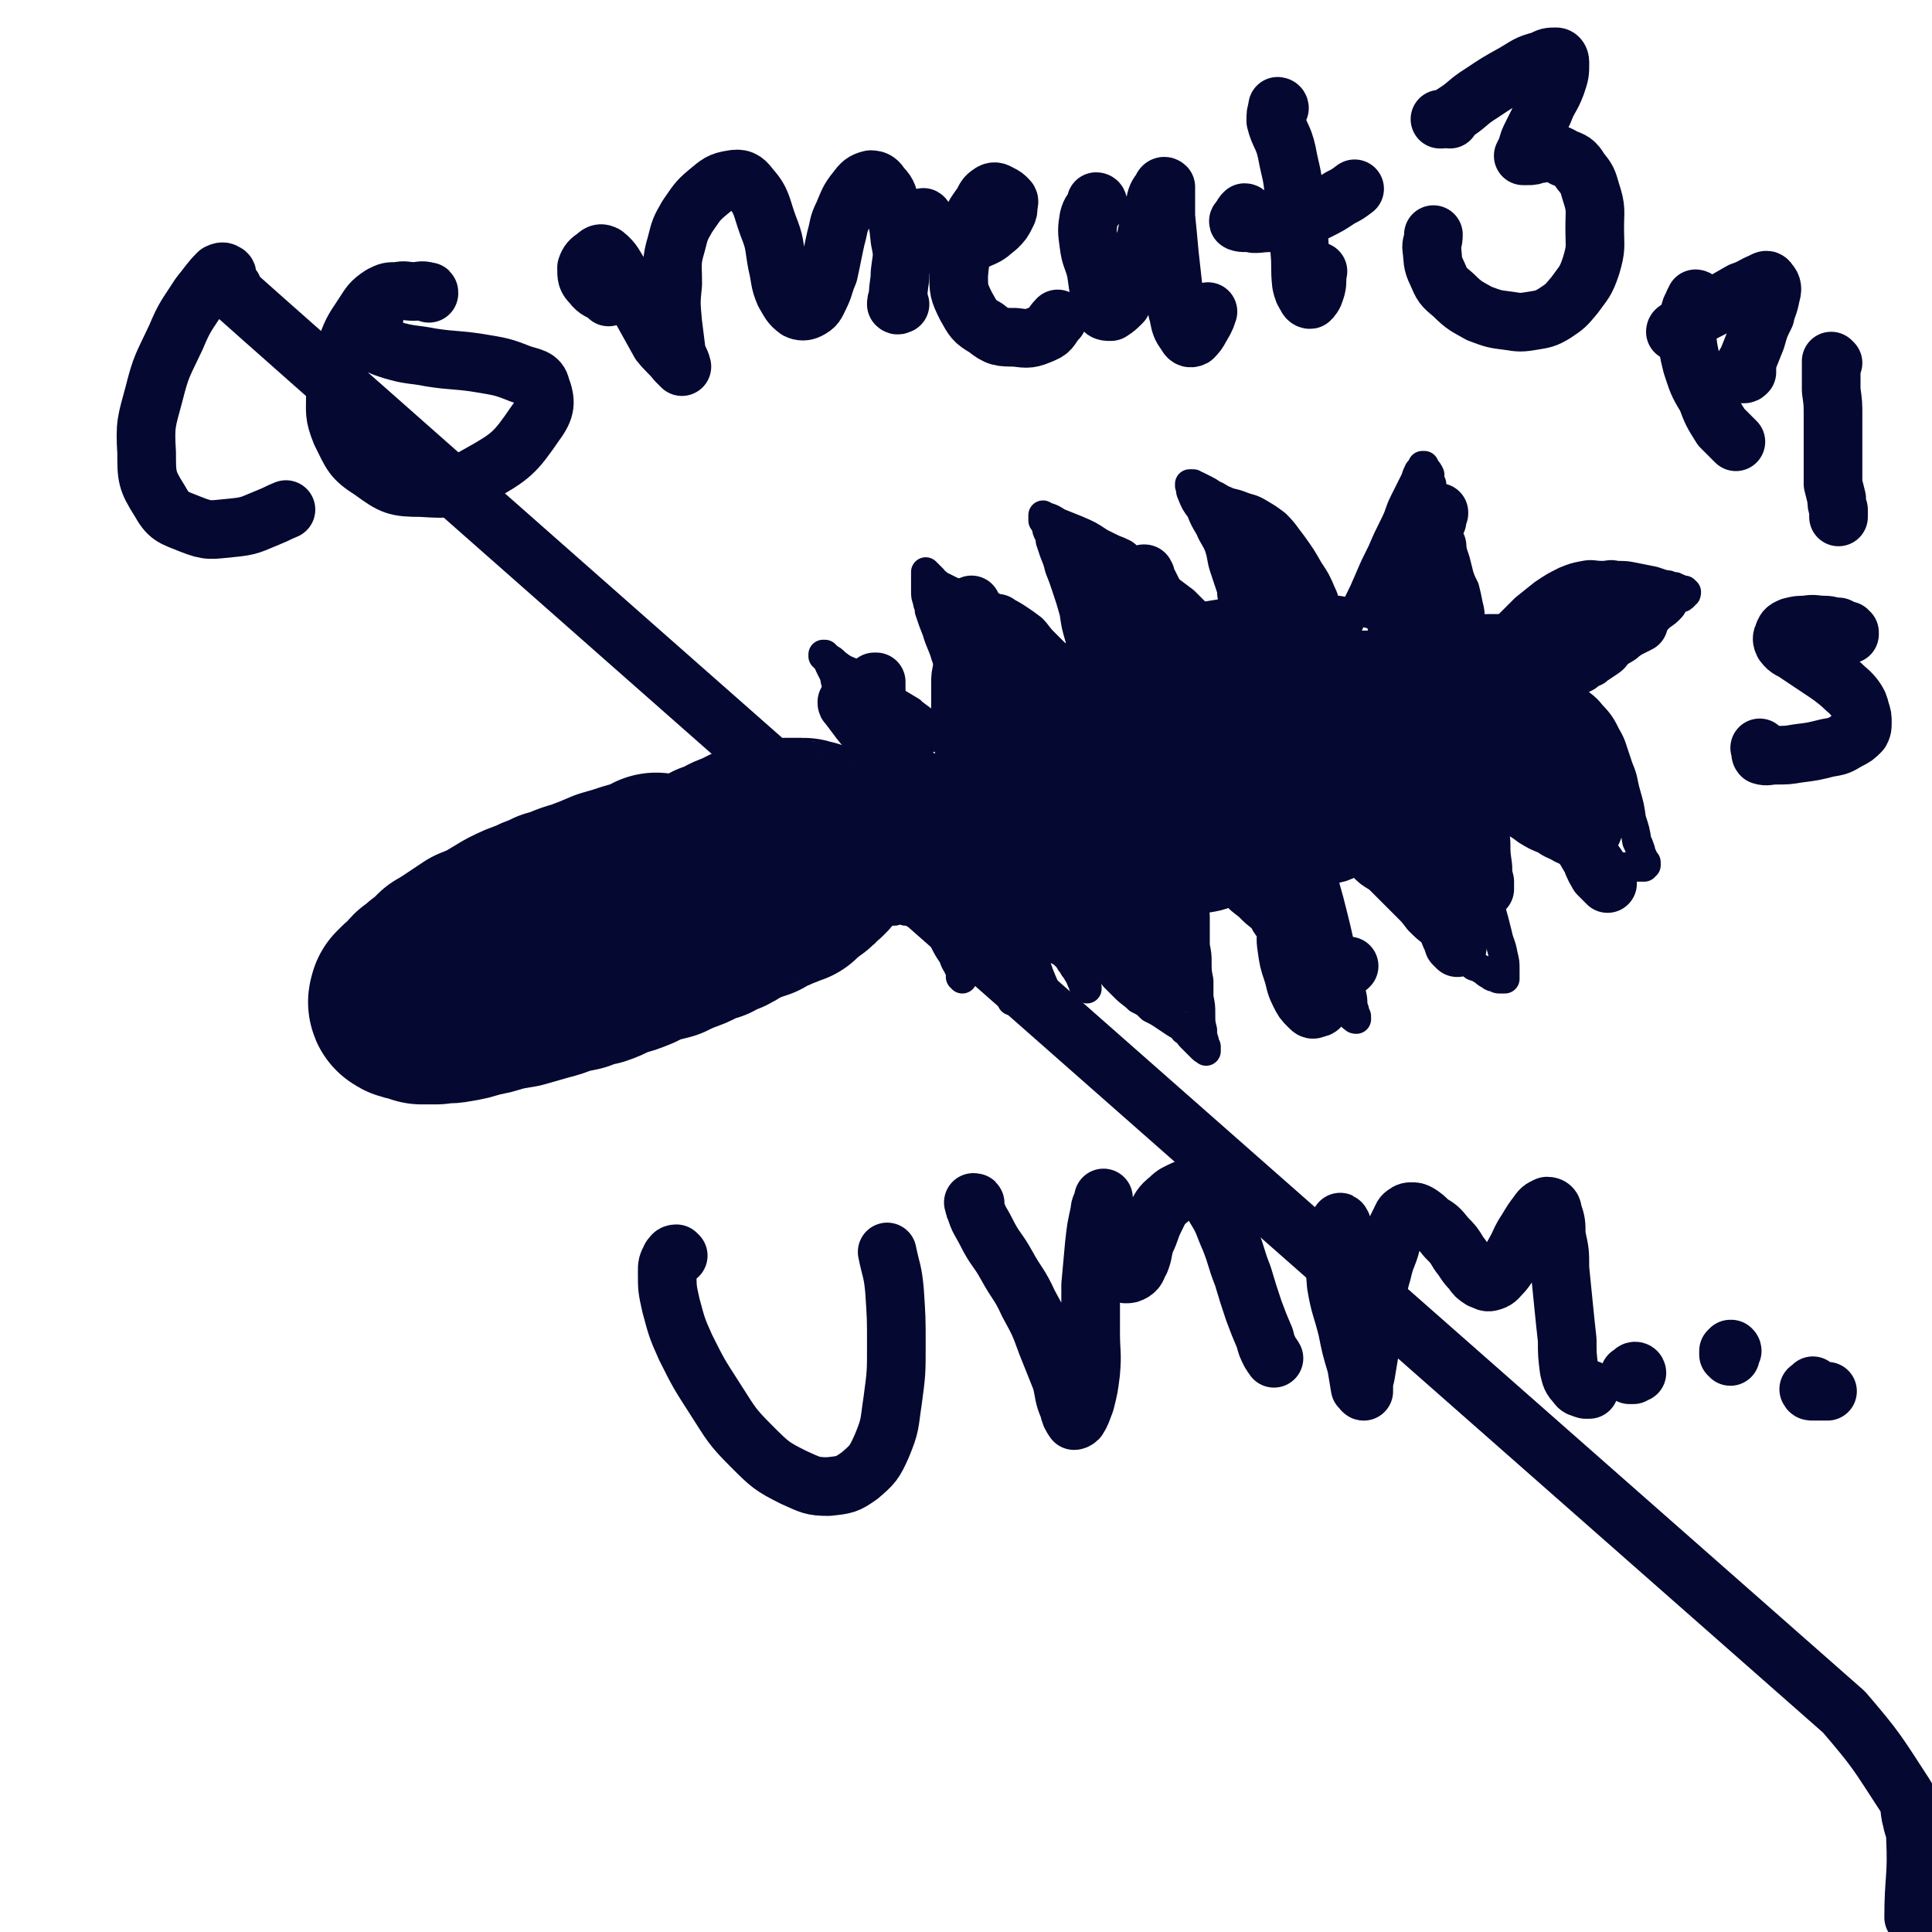 <svg viewBox='0 0 1054 1054' version='1.1' xmlns='http://www.w3.org/2000/svg' xmlns:xlink='http://www.w3.org/1999/xlink'><g fill='none' stroke='#050831' stroke-width='105' stroke-linecap='round' stroke-linejoin='round'><path d='M359,475c0,0 -1,0 -1,-1 0,0 0,1 0,1 0,0 0,0 0,0 0,0 0,0 -1,0 -2,1 -2,1 -4,2 -4,1 -4,1 -8,2 -6,2 -6,2 -13,4 -7,3 -7,3 -15,6 -8,2 -7,3 -15,5 -5,3 -6,2 -11,5 -6,2 -6,2 -12,5 -5,3 -5,3 -10,6 -4,2 -4,2 -9,4 -3,2 -3,2 -6,4 -3,2 -3,2 -6,4 -2,1 -2,2 -5,3 -2,2 -2,2 -4,4 -2,2 -2,2 -4,3 -2,2 -2,2 -5,4 -2,2 -2,3 -4,5 -2,1 -2,1 -3,2 -1,1 -1,1 -2,2 0,1 -1,2 0,2 1,1 2,1 3,1 3,1 3,1 6,2 4,0 4,0 8,0 5,-1 5,0 10,-1 6,-1 6,-1 12,-3 6,-1 6,-1 12,-3 5,-1 5,-1 11,-2 7,-2 7,-2 14,-4 4,-1 4,-1 9,-3 4,-1 4,-1 9,-2 5,-2 5,-2 10,-3 6,-2 6,-3 12,-5 4,-1 4,-1 9,-3 4,-2 4,-2 9,-4 4,-1 4,-1 8,-2 4,-2 4,-2 9,-4 3,-1 3,-1 7,-3 4,-2 4,-2 8,-3 3,-2 3,-2 6,-3 3,-1 3,-1 5,-3 2,0 2,-1 4,-2 3,-1 3,-1 5,-2 3,-1 3,-1 6,-2 2,-2 2,-2 5,-3 2,-1 2,-1 3,-1 1,-1 1,-1 2,-1 1,-1 1,-1 2,-1 1,0 1,0 3,-1 1,-1 1,-1 3,-1 1,-1 1,-1 2,-2 0,0 0,0 0,0 0,0 0,0 0,0 0,0 0,0 0,0 1,-1 0,-1 1,-1 0,0 0,0 1,-1 1,0 1,0 1,-1 2,-1 2,-1 3,-2 1,0 1,0 1,-1 1,-1 1,-1 2,-2 0,0 0,0 1,-1 0,0 0,0 1,-1 0,0 0,0 1,0 0,-1 0,-1 0,-1 1,0 1,0 1,0 0,-1 0,-1 0,-1 1,0 1,0 1,-1 1,0 1,0 1,-1 0,0 0,0 0,0 0,-1 0,-1 0,-1 1,-1 0,-1 0,-1 0,0 0,0 0,0 0,-1 0,-1 0,-1 0,0 0,0 0,0 0,-1 1,-1 0,-1 0,-1 0,-1 0,-1 0,-1 0,-1 0,-1 0,-1 0,-1 0,-1 0,-1 0,-1 -1,-2 0,0 0,0 0,-1 -1,0 -1,0 -1,-1 -1,0 -1,-1 -2,-1 0,0 -1,0 -2,-1 -1,0 -1,0 -2,0 -1,0 -1,-1 -2,-1 -2,0 -2,0 -4,0 -3,0 -3,0 -5,0 -4,1 -4,1 -7,1 -3,1 -3,1 -6,2 -3,0 -3,1 -6,1 -2,1 -2,1 -4,2 -2,1 -2,1 -3,2 -2,0 -2,0 -4,1 -2,1 -1,1 -3,2 -1,1 -2,1 -3,1 -1,1 -1,1 -3,1 -1,1 -1,1 -3,2 -2,1 -2,1 -4,2 -2,0 -2,0 -4,1 -2,1 -2,1 -5,2 -2,2 -2,2 -4,3 -3,1 -3,1 -6,2 -2,1 -2,1 -4,2 -3,1 -3,1 -5,2 -3,1 -3,1 -5,2 -3,1 -3,1 -5,2 -3,2 -3,2 -7,3 -4,2 -4,2 -8,3 -5,2 -5,2 -11,4 -6,3 -6,3 -13,5 -5,3 -5,2 -11,5 -4,1 -3,2 -7,4 -6,3 -7,2 -12,5 -7,4 -7,5 -13,9 -7,4 -7,4 -13,9 -6,4 -6,4 -11,8 -4,3 -4,3 -7,6 '/></g>
<g fill='none' stroke='#050831' stroke-width='16' stroke-linecap='round' stroke-linejoin='round'><path d='M479,423c0,0 0,-1 -1,-1 0,0 1,1 0,1 0,1 0,1 0,2 -1,0 -1,0 -1,0 0,0 0,0 1,0 0,-1 0,-1 1,-2 1,-1 1,-1 2,-2 1,-1 2,-1 3,-2 3,-2 2,-2 5,-4 4,-3 4,-3 8,-6 4,-3 4,-3 9,-6 5,-3 6,-3 11,-7 5,-2 5,-2 9,-5 4,-2 4,-3 7,-5 4,-2 4,-2 8,-4 4,-3 4,-3 9,-6 5,-3 5,-3 10,-6 6,-4 6,-4 13,-7 6,-3 6,-3 12,-5 7,-3 7,-3 13,-5 6,-2 6,-2 12,-4 4,-2 4,-2 9,-3 3,-2 3,-2 6,-3 3,-1 3,-1 5,-2 3,-1 3,-1 6,-1 3,-1 3,-1 6,-2 5,0 5,0 10,-1 7,-1 7,-1 13,-2 7,-1 7,-1 13,-2 6,-1 6,-1 11,-2 3,-1 3,-1 6,-1 3,-1 3,-1 5,-1 2,0 2,0 4,0 2,-1 2,-1 5,0 3,0 3,0 6,1 3,0 3,0 6,1 1,0 1,0 3,1 1,0 1,0 2,0 2,1 2,1 3,1 2,0 2,0 4,1 4,0 4,0 8,0 3,0 3,0 7,1 3,0 3,0 7,0 3,0 3,0 6,1 3,0 3,0 7,1 1,0 1,0 1,0 3,0 3,0 6,1 3,0 3,0 7,1 3,1 3,1 6,2 3,0 3,0 5,0 2,1 2,1 4,1 2,1 2,1 3,1 2,1 3,0 5,1 2,1 2,1 4,2 3,1 3,0 6,2 2,1 2,1 5,3 2,1 2,1 4,3 2,1 2,1 4,2 2,2 2,2 4,3 2,1 1,2 3,3 2,1 2,1 4,2 3,2 3,2 6,3 1,1 1,1 2,3 2,1 2,1 3,2 1,1 1,1 2,2 1,1 1,1 1,2 1,1 1,1 1,3 0,1 0,1 0,2 0,2 0,2 0,4 0,2 -1,2 -1,4 0,2 0,2 0,4 -1,3 -1,3 -1,5 -1,3 -1,3 -2,5 -1,2 -1,2 -2,4 -2,2 -2,2 -3,4 -2,2 -2,3 -4,5 -1,2 -2,2 -4,4 -2,2 -2,2 -4,5 -3,2 -3,2 -6,4 -2,3 -2,3 -5,5 -4,2 -4,2 -8,4 -4,2 -4,2 -7,4 -4,2 -4,2 -8,4 -4,2 -4,2 -9,3 -4,2 -4,2 -8,4 -6,2 -6,2 -12,4 -5,2 -5,2 -9,4 -5,2 -5,2 -10,4 -4,2 -4,2 -9,4 -5,2 -5,2 -10,4 -4,1 -4,1 -9,2 -6,2 -6,2 -12,4 -6,1 -6,1 -13,3 -6,1 -6,1 -12,2 -8,2 -8,2 -16,3 -6,2 -6,2 -12,3 -6,1 -6,1 -12,2 -6,1 -6,1 -12,2 -6,2 -6,2 -12,3 -6,1 -6,1 -13,2 -6,1 -6,1 -11,1 -4,1 -4,1 -9,0 -3,0 -3,0 -7,0 -5,0 -5,0 -9,0 -4,0 -4,-1 -9,0 -5,0 -5,0 -10,1 -5,0 -5,0 -9,1 -4,0 -4,0 -8,0 -4,0 -4,0 -7,0 -3,0 -3,0 -6,0 -3,0 -3,0 -6,-1 -2,0 -2,0 -4,-1 -2,0 -2,0 -3,0 -2,-1 -2,-1 -4,-1 -2,0 -2,0 -5,0 -2,-1 -2,-1 -4,-1 -2,-1 -2,-1 -4,-1 -2,-1 -2,-1 -4,-1 -1,-1 -1,-1 -2,-1 0,0 0,0 -1,0 0,0 0,0 0,0 0,0 0,0 0,0 0,0 0,0 0,1 0,0 0,0 0,1 0,0 0,0 1,0 '/><path d='M509,491c0,0 0,0 -1,-1 0,0 0,1 0,1 -2,-1 -2,-1 -4,-2 -1,0 -1,0 -3,0 0,0 0,-1 0,0 0,0 0,0 0,0 0,0 0,0 1,1 1,1 1,1 1,2 2,3 2,3 4,5 2,4 2,4 4,8 2,4 2,4 4,8 2,4 2,4 4,7 2,3 1,3 3,6 1,2 1,2 2,4 0,1 0,1 0,3 1,0 1,0 1,1 0,0 0,0 0,0 0,-1 0,-1 0,-1 0,-2 0,-2 -1,-4 0,-1 0,0 0,-1 -2,-4 -2,-4 -4,-9 -1,-5 -1,-5 -2,-10 -2,-5 -2,-5 -4,-9 -1,-4 -1,-4 -2,-8 -2,-3 -2,-3 -4,-7 -1,-3 -1,-3 -2,-6 -1,-1 -1,-1 -1,-3 -1,0 -1,-1 -1,-1 1,0 1,0 1,0 2,2 2,2 4,4 5,5 5,4 9,9 6,7 6,7 10,14 5,7 5,7 8,14 4,5 3,5 6,11 3,4 3,4 5,8 2,3 2,3 3,6 1,2 1,2 2,4 0,0 0,1 0,1 0,0 0,0 0,0 0,0 0,-1 0,-1 0,-4 0,-4 0,-7 -1,-5 -1,-5 -3,-10 -2,-6 -2,-6 -4,-13 -3,-7 -3,-7 -6,-14 -2,-6 -2,-6 -5,-13 -2,-5 -2,-4 -4,-9 -2,-2 -2,-2 -3,-4 0,0 0,0 -1,-1 0,0 0,0 0,0 0,1 0,1 0,1 2,4 3,4 4,8 4,7 4,7 7,13 3,8 3,8 7,15 3,7 3,7 7,14 4,7 4,6 9,12 3,6 4,6 8,11 2,3 2,3 5,6 2,1 1,1 3,3 0,0 0,0 1,0 0,1 0,0 0,0 0,-1 0,-1 0,-2 -1,-3 -1,-3 -2,-6 -2,-5 -3,-5 -5,-10 -3,-7 -3,-7 -5,-13 -2,-6 -2,-6 -4,-12 -2,-6 -2,-6 -4,-11 -2,-5 -2,-5 -4,-10 -2,-4 -2,-4 -4,-9 -2,-5 -2,-5 -3,-11 -1,-4 -1,-4 -2,-8 0,-2 0,-2 0,-4 0,0 1,0 1,0 1,0 2,1 3,2 3,6 3,6 6,12 4,8 4,8 8,15 3,7 3,7 7,14 3,5 3,5 7,10 2,3 2,3 5,6 2,2 2,2 3,4 1,1 1,1 2,2 0,1 0,1 1,2 0,1 0,1 1,2 0,1 0,1 1,1 0,2 0,2 1,3 0,0 0,0 0,1 0,0 0,0 1,0 0,1 0,1 0,1 0,0 0,0 0,1 0,0 0,0 0,0 0,1 0,1 1,1 0,0 0,0 0,1 0,0 0,0 1,0 0,0 0,0 0,0 0,0 0,0 0,0 0,1 0,0 0,0 0,0 0,0 0,0 0,-1 0,-1 -1,-2 0,0 0,0 0,0 0,-1 0,-1 -1,-3 -1,-1 -1,-1 -2,-2 -1,-1 -1,-1 -2,-3 -1,-1 -1,-1 -2,-3 -1,-1 -1,-1 -2,-3 -1,-1 -1,-1 -2,-2 -1,-1 -1,-1 -2,-2 -1,0 -1,0 -2,-1 0,0 0,0 0,-1 -1,-1 -1,-1 -2,-2 -1,-1 0,-1 -1,-2 -1,-2 -1,-2 -3,-5 -1,-3 -1,-3 -2,-5 -1,-2 -1,-2 -1,-4 0,-1 0,-1 0,-2 -1,-1 -1,-1 -1,-2 0,-1 0,-1 0,-2 0,0 0,0 0,-1 0,0 0,0 0,0 1,0 1,0 2,0 3,2 3,2 6,4 5,4 5,4 9,8 5,5 5,5 10,11 4,5 4,5 8,9 3,4 3,5 6,9 3,3 3,3 6,6 3,3 4,3 7,6 4,2 4,2 7,5 4,2 4,2 7,4 3,2 3,2 6,4 3,2 3,1 5,4 3,2 2,2 4,4 2,2 2,2 4,4 1,1 1,1 2,2 1,1 1,0 2,1 0,0 0,0 0,0 0,0 0,0 0,0 0,1 0,0 0,0 0,0 0,0 0,0 0,0 0,0 0,0 0,-1 0,-1 0,-2 -1,-2 -1,-1 -1,-3 -1,-3 -1,-3 -1,-6 -1,-4 -1,-4 -1,-9 0,-4 0,-4 -1,-9 0,-5 0,-5 0,-9 -1,-5 -1,-5 -1,-10 0,-4 0,-4 -1,-9 0,-4 0,-4 0,-8 0,-4 0,-4 0,-8 0,-3 -1,-3 -1,-6 0,-4 0,-4 -1,-8 0,-3 0,-3 0,-6 0,-1 0,-1 0,-3 0,-1 0,-1 0,-2 0,0 0,0 0,-1 0,0 0,0 0,0 0,0 0,0 0,0 0,0 -1,0 -1,0 0,0 0,0 1,0 0,0 0,0 0,0 1,0 1,0 2,1 2,0 2,0 3,1 3,1 3,1 5,2 4,2 4,2 6,4 4,3 4,3 7,5 4,4 4,4 8,7 4,4 4,4 8,7 4,4 5,4 9,9 3,4 3,4 7,8 3,4 3,4 5,8 3,4 3,4 6,7 2,3 2,3 5,6 2,3 2,3 5,6 2,2 2,1 5,3 1,1 1,1 3,3 1,1 1,1 3,3 0,0 0,0 1,1 0,0 0,0 1,0 0,1 0,1 1,1 0,0 0,0 0,0 0,0 -1,-1 -1,-1 0,0 0,1 1,1 0,0 0,0 0,0 0,-1 0,-1 0,-1 0,-1 0,-1 -1,-2 0,-2 0,-2 -1,-4 0,-4 0,-4 -1,-8 -1,-5 -1,-5 -2,-10 -2,-8 -2,-7 -4,-15 -2,-9 -2,-9 -4,-17 -2,-8 -2,-8 -4,-15 -1,-5 -1,-5 -2,-11 0,-4 0,-4 -1,-8 0,-3 0,-3 0,-5 0,-2 0,-2 0,-4 0,-2 0,-2 0,-3 0,-1 0,-1 1,-2 0,0 0,0 0,-1 0,0 0,0 0,-1 0,0 1,0 1,0 1,1 1,1 2,1 2,2 2,2 4,5 4,3 4,4 7,8 4,4 4,4 8,9 4,4 4,4 9,7 4,4 4,4 8,8 4,4 4,4 8,8 3,3 3,3 6,7 4,4 4,4 8,7 4,4 4,4 8,7 4,3 4,3 8,6 3,2 3,2 6,5 3,1 3,1 6,3 1,1 1,1 3,2 1,1 1,1 3,1 1,1 1,1 2,1 0,0 0,0 1,0 0,0 0,0 0,0 0,0 0,0 1,0 0,0 0,0 0,0 0,0 0,0 1,0 0,0 0,0 0,0 0,0 0,0 0,0 0,-1 0,-1 0,-2 0,-2 0,-2 0,-3 0,-4 0,-4 -1,-8 -1,-6 -2,-6 -3,-11 -2,-8 -2,-8 -4,-15 -2,-8 -2,-8 -4,-17 -3,-9 -3,-9 -6,-19 -2,-6 -2,-6 -4,-13 -2,-3 -2,-3 -3,-7 -1,-1 -1,-1 -2,-3 -1,-1 -1,-1 -2,-2 -1,-1 -1,-1 -1,-1 0,-1 0,-1 0,-1 0,0 0,0 0,0 0,0 0,0 0,-1 0,0 0,0 0,0 1,1 1,0 3,1 3,1 3,0 6,2 4,1 4,2 8,4 5,2 5,2 9,5 4,2 4,2 8,5 4,2 4,2 8,5 5,3 5,3 10,5 4,3 4,2 9,5 5,2 4,3 9,5 4,1 4,1 8,2 0,0 0,0 1,0 4,1 4,1 8,2 4,1 4,1 8,1 1,0 1,0 3,0 2,0 2,0 3,0 1,0 1,0 3,0 0,0 0,0 0,0 1,0 1,0 2,0 0,-1 0,0 1,-1 0,0 0,0 0,0 0,0 0,0 0,0 0,-1 0,-1 0,-1 0,0 0,0 0,0 0,-1 0,-1 -1,-1 0,-1 0,0 0,-1 -1,-1 -1,-1 -1,-2 -1,-2 -1,-2 -1,-3 -1,-3 -1,-3 -2,-5 -1,-6 -1,-6 -3,-12 -1,-7 -1,-7 -3,-14 -2,-7 -1,-7 -4,-14 -2,-6 -2,-6 -4,-12 -2,-5 -3,-5 -6,-10 -2,-3 -2,-3 -5,-7 -2,-3 -2,-2 -5,-5 -2,-2 -2,-2 -5,-4 -2,-2 -2,-2 -4,-4 -2,-2 -2,-2 -3,-3 -1,-1 -1,-1 -3,-3 0,0 0,0 -1,-1 0,-1 0,-1 0,-1 0,0 0,0 0,-1 0,0 0,0 0,0 0,1 -1,0 -1,0 1,0 1,0 2,0 1,1 1,1 2,1 1,0 1,0 2,0 1,1 1,1 2,1 1,0 1,0 3,1 1,0 1,0 3,0 2,-1 2,0 4,-1 2,-1 2,-1 3,-2 3,-2 3,-1 5,-3 3,-2 3,-2 6,-4 3,-2 3,-3 5,-5 3,-2 4,-2 6,-4 4,-3 4,-3 8,-7 2,-2 2,-3 4,-5 3,-2 3,-2 5,-4 3,-2 3,-2 5,-4 2,-2 1,-2 3,-4 1,-1 1,-1 3,-2 1,0 1,0 1,-1 1,0 1,0 1,-1 1,0 1,0 1,-1 0,0 0,0 0,0 -1,-1 -1,-1 -1,-1 -1,0 -1,0 -2,0 -1,-1 -1,-1 -2,-1 -1,-1 -1,-1 -3,-1 -2,-1 -2,-1 -4,-1 -3,-1 -3,-1 -6,-2 -5,-1 -5,-1 -10,-2 -5,-1 -5,-1 -10,-1 -4,-1 -4,0 -8,0 -5,0 -5,-1 -10,0 -5,1 -5,1 -10,3 -6,3 -6,3 -12,7 -5,4 -5,4 -10,8 -4,4 -4,4 -8,8 -4,4 -4,3 -8,8 -3,4 -3,4 -6,9 -3,4 -3,4 -6,8 -2,3 -1,3 -3,7 0,1 0,1 -1,3 0,0 0,0 0,1 0,0 0,0 0,0 0,0 0,-1 0,-1 0,0 0,0 0,1 0,0 0,0 0,0 0,0 0,0 0,-1 0,0 0,0 0,0 0,-1 0,-1 0,-2 0,-1 1,-1 1,-2 0,-1 0,-1 0,-3 0,-2 0,-2 0,-4 0,-2 0,-2 0,-4 1,-3 1,-3 1,-6 0,-4 0,-4 0,-7 0,-4 0,-4 0,-8 0,-5 0,-5 -1,-9 -1,-5 -1,-5 -2,-9 -2,-4 -2,-4 -3,-7 -1,-4 -1,-4 -2,-8 -1,-3 -1,-3 -2,-6 -1,-3 -1,-3 -2,-6 -2,-4 -2,-4 -3,-7 -1,-3 -2,-3 -3,-7 -1,-4 -1,-4 -2,-8 -1,-4 -1,-4 -1,-8 -1,-2 -1,-3 -1,-5 -1,-2 -1,-2 -2,-3 0,0 0,0 -1,-1 0,0 0,0 0,-1 0,0 0,0 0,0 0,0 0,0 0,0 0,0 0,0 0,0 -1,0 -1,0 -1,0 0,1 0,1 0,1 -1,1 -1,1 -2,2 -1,2 -1,2 -2,5 -3,6 -3,6 -6,12 -3,6 -2,6 -5,12 -4,8 -4,8 -7,15 -4,8 -4,8 -7,15 -3,7 -3,7 -6,13 -3,5 -3,6 -5,11 -2,4 -2,4 -4,7 -1,3 -1,3 -2,5 0,1 0,1 0,2 0,0 0,0 0,0 0,0 0,0 0,1 0,0 0,0 0,0 1,0 0,-1 0,-1 0,0 0,0 0,0 1,0 0,0 0,-1 0,-1 0,-1 0,-1 0,-2 0,-2 0,-3 0,-1 0,-1 -1,-2 0,-2 0,-2 -1,-4 -1,-2 -1,-2 -2,-5 -1,-3 -1,-3 -2,-6 -2,-4 -1,-4 -3,-8 -3,-7 -3,-7 -7,-13 -4,-7 -4,-7 -9,-14 -4,-5 -4,-6 -9,-11 -4,-3 -4,-3 -9,-6 -5,-3 -5,-2 -10,-4 -5,-2 -5,-1 -9,-3 -3,-1 -3,-2 -6,-3 -3,-2 -3,-2 -5,-3 -2,-1 -2,-1 -4,-2 -1,0 -1,0 -2,-1 -1,0 -1,0 -1,0 0,0 0,0 0,0 -1,0 -1,0 -1,0 0,0 0,0 0,0 0,1 0,1 0,1 1,2 0,2 1,4 2,5 2,5 5,9 2,5 2,5 5,10 2,5 3,5 5,10 2,6 1,6 3,12 2,6 2,6 4,12 0,1 0,1 0,2 1,6 1,6 2,12 0,6 0,6 0,11 0,4 0,4 0,9 0,2 -1,2 -1,4 0,2 0,2 0,3 0,0 0,0 -1,1 0,0 0,0 0,0 -1,-1 -1,-1 -1,-1 -1,-3 -1,-3 -2,-5 -2,-3 -2,-3 -3,-6 -2,-3 -2,-3 -4,-6 -2,-3 -2,-3 -4,-6 -3,-3 -3,-3 -6,-6 -3,-3 -3,-3 -6,-6 -4,-3 -4,-3 -8,-6 -5,-4 -5,-4 -10,-8 -6,-5 -6,-5 -13,-10 -7,-4 -7,-4 -15,-8 -6,-4 -6,-4 -13,-7 -5,-2 -5,-2 -10,-4 -3,-2 -3,-2 -6,-3 -1,0 -1,0 -2,0 0,-1 0,-1 0,-1 0,0 0,0 0,0 0,0 0,0 0,0 0,1 0,1 0,2 0,0 0,0 0,1 1,0 0,0 1,1 0,1 0,1 1,2 0,2 0,2 1,4 1,2 1,2 1,4 1,3 1,3 2,6 2,5 2,5 3,9 2,5 2,5 4,11 2,6 2,6 4,13 1,7 1,7 3,14 2,6 2,6 3,13 1,5 1,5 2,10 0,3 0,3 0,6 0,1 0,1 0,3 0,0 0,0 0,1 0,0 0,0 0,0 0,-1 0,-1 0,-1 -1,-1 -1,-1 -2,-3 -2,-3 -2,-3 -4,-6 -3,-4 -3,-4 -6,-7 -3,-4 -3,-4 -7,-8 -3,-3 -3,-3 -6,-6 -3,-3 -3,-4 -6,-7 -4,-3 -4,-3 -7,-5 -3,-2 -3,-2 -7,-4 -2,-1 -3,-1 -6,-2 -3,-2 -3,-2 -6,-3 -3,-1 -3,-1 -6,-2 -3,-1 -3,-1 -6,-2 -3,-2 -3,-1 -7,-3 -2,-1 -2,-1 -4,-2 -2,0 -2,-1 -3,-2 -1,0 -1,-1 -2,-2 -1,-1 -1,-1 -2,-2 -1,-1 -1,-1 -2,-2 0,0 0,0 0,0 0,0 0,0 0,0 0,0 0,0 0,0 0,1 0,1 0,2 0,1 0,1 0,3 0,1 0,1 0,2 0,1 0,1 0,2 0,1 0,1 0,2 0,2 0,2 1,5 0,2 1,2 1,5 2,6 2,6 4,11 2,7 3,7 5,14 4,9 4,9 7,17 3,8 3,8 6,16 3,7 3,7 5,14 3,6 3,6 5,12 1,4 1,4 2,9 1,3 1,3 2,6 0,1 0,1 1,3 0,0 0,0 0,1 0,0 0,0 0,0 0,0 0,0 0,0 -1,-1 -1,-1 -2,-2 -1,-2 -1,-2 -2,-4 -1,-2 -1,-2 -3,-4 -1,-2 -1,-2 -2,-3 -2,-2 -2,-2 -3,-4 -2,-2 -2,-2 -4,-3 -2,-3 -2,-3 -4,-5 -3,-2 -3,-2 -6,-4 -3,-3 -2,-3 -5,-5 -4,-4 -4,-4 -7,-7 -4,-3 -4,-3 -8,-6 0,0 -1,0 -1,-1 -5,-3 -5,-3 -10,-6 -5,-4 -6,-4 -11,-7 -6,-4 -6,-4 -11,-8 -5,-2 -5,-2 -9,-5 -2,-2 -2,-2 -4,-3 -1,-1 -1,-1 -2,-2 -1,0 -1,0 -1,0 0,0 0,0 0,1 1,0 1,0 1,1 1,1 1,1 2,2 0,1 0,1 1,3 1,2 1,2 2,4 1,3 0,3 2,6 2,3 2,3 4,7 3,4 3,4 5,9 3,6 3,6 5,12 3,5 3,5 5,11 2,5 2,5 4,11 2,6 2,6 4,12 2,5 1,5 3,10 1,5 1,5 2,9 0,3 0,3 1,6 0,2 0,2 0,4 0,1 0,1 0,2 0,1 0,1 0,1 0,0 0,0 0,0 0,-1 0,-1 0,-1 -1,-2 -1,-2 -1,-4 -1,-2 -2,-2 -3,-4 -1,-3 -1,-3 -1,-6 -1,-3 0,-4 -1,-7 '/></g>
<g fill='none' stroke='#050831' stroke-width='32' stroke-linecap='round' stroke-linejoin='round'><path d='M485,400c0,0 0,0 -1,-1 0,0 0,1 -1,1 -1,-1 -1,-1 -1,-3 -1,-2 -1,-2 -2,-4 -1,-4 -1,-4 -1,-7 -1,-3 0,-3 -1,-6 0,-2 0,-2 0,-5 0,-1 0,-1 0,-3 -1,0 -1,0 -1,0 0,1 0,1 -1,2 -1,3 -1,3 -1,7 0,6 0,6 1,13 2,7 3,7 6,14 3,6 3,6 7,12 3,5 3,5 7,9 2,3 2,3 4,5 2,2 2,2 4,3 1,0 1,0 1,0 0,0 0,0 0,0 0,-1 0,-1 -1,-2 -2,-2 -1,-2 -3,-4 -2,-3 -2,-3 -4,-6 -3,-4 -3,-4 -6,-8 -3,-4 -3,-5 -6,-9 -3,-4 -3,-4 -7,-8 -3,-4 -3,-4 -6,-7 -3,-3 -3,-3 -6,-5 -1,-2 -1,-2 -2,-4 -1,0 -1,0 -2,-1 0,0 0,0 0,0 0,1 0,1 1,2 3,4 3,4 6,8 4,5 4,5 8,10 4,4 4,5 8,9 4,4 4,4 9,7 3,3 3,3 8,6 3,2 4,2 7,4 3,2 2,2 5,4 1,1 1,1 2,2 1,0 1,0 2,0 0,1 0,1 0,0 0,0 0,0 0,0 0,0 0,0 0,0 0,0 0,0 0,0 1,-1 1,-1 1,-1 0,0 0,0 1,0 0,0 0,0 0,0 1,0 1,0 2,0 1,0 1,0 2,0 1,-1 1,0 2,-1 0,0 0,0 1,-1 0,0 1,0 1,-1 0,-1 0,-1 0,-2 0,-2 0,-2 0,-3 0,-3 0,-3 -1,-5 0,-3 0,-3 0,-7 -1,-3 -1,-3 -1,-6 -1,-3 -1,-3 -1,-6 0,-4 0,-4 -1,-7 0,-3 0,-3 0,-6 0,-4 0,-4 0,-7 0,-5 0,-5 0,-9 0,-4 0,-4 1,-8 0,-4 0,-4 0,-8 0,-4 0,-4 0,-7 0,-4 0,-4 1,-7 0,-3 1,-3 1,-6 1,-2 1,-2 2,-5 0,-1 0,-1 1,-2 0,0 0,0 0,0 0,1 0,1 0,1 1,5 0,5 1,9 2,8 2,8 3,16 2,9 2,9 4,19 2,8 2,8 4,17 2,9 2,9 5,17 1,5 2,5 3,10 1,0 1,0 1,1 1,2 1,2 2,5 0,0 0,0 0,0 1,1 1,1 1,1 0,0 0,0 0,0 0,1 0,0 0,0 0,-1 1,-1 1,-2 1,-2 1,-2 1,-5 0,-4 0,-4 -1,-8 -1,-5 -1,-5 -3,-9 -2,-6 -2,-6 -4,-12 -3,-6 -3,-6 -6,-12 -3,-5 -3,-5 -6,-10 -2,-4 -2,-4 -4,-8 -2,-2 -2,-2 -3,-4 -1,-1 -1,-1 -1,-2 0,-1 -1,-1 0,-1 0,0 0,0 1,0 1,0 1,0 2,0 3,1 3,1 5,3 4,3 4,3 8,7 5,5 5,5 10,10 3,5 3,5 7,9 6,8 6,8 12,16 3,5 3,5 5,9 2,3 1,3 3,6 0,1 0,0 1,1 0,0 0,0 0,0 0,0 0,0 0,0 -1,-2 -1,-2 -2,-4 -2,-5 -3,-5 -5,-9 -4,-6 -4,-6 -7,-12 -4,-7 -4,-7 -8,-15 -3,-8 -3,-8 -7,-15 -3,-5 -3,-5 -5,-10 -2,-3 -2,-3 -4,-6 0,-1 0,-1 0,-2 0,-1 0,-1 0,-1 2,2 3,1 5,4 5,5 5,6 10,12 5,7 5,8 9,15 5,7 5,7 9,13 3,5 3,5 6,10 2,2 2,2 4,5 1,1 1,1 2,3 0,0 0,0 0,1 0,0 0,0 1,0 0,0 0,0 0,0 1,0 1,0 2,0 0,0 0,0 1,0 1,0 1,0 1,-1 1,0 1,0 2,-1 1,-1 1,-1 2,-1 1,-1 1,-1 1,-2 0,-1 0,-1 1,-2 0,-1 0,-1 0,-2 1,-1 1,-1 2,-3 1,-2 1,-2 1,-4 1,-2 1,-2 2,-4 1,-2 1,-2 1,-5 1,-2 1,-2 1,-5 0,-4 0,-4 0,-7 0,-4 0,-4 0,-8 0,-4 0,-4 0,-8 0,-4 0,-4 -1,-8 -1,-3 -1,-3 -2,-7 0,-3 -1,-3 -2,-7 -1,-3 -1,-3 -2,-7 -1,-3 -1,-3 -2,-6 -1,-2 -1,-2 -2,-4 -1,-2 0,-2 -1,-3 0,-1 0,-1 0,-2 0,0 0,0 0,-1 0,0 0,0 0,0 0,0 0,0 0,0 0,0 0,0 0,0 0,0 0,0 0,0 0,0 0,-1 -1,-1 0,0 1,0 1,1 0,0 0,0 0,0 0,0 0,-1 -1,-1 0,0 1,0 1,1 0,0 0,0 0,0 0,0 0,-1 -1,-1 0,0 1,1 1,1 1,0 1,0 1,0 2,0 2,0 4,1 2,0 2,0 4,1 3,1 3,1 5,2 3,3 4,3 6,6 3,2 2,3 4,6 2,3 2,3 3,7 1,3 1,4 2,7 1,4 1,4 3,8 1,3 1,3 3,6 1,3 0,3 2,5 0,2 1,2 2,4 0,1 0,1 1,2 0,1 0,1 1,2 1,1 1,1 2,2 0,0 0,0 1,0 1,1 1,1 2,2 1,0 1,0 1,0 1,1 1,1 1,1 1,0 1,0 1,0 0,0 0,0 0,0 0,0 -1,0 -1,-1 0,0 1,0 1,0 -1,-1 -1,-1 -1,-2 -2,-4 -2,-4 -4,-7 -2,-5 -2,-5 -4,-10 -3,-5 -2,-5 -4,-11 -2,-5 -2,-5 -3,-10 -1,-4 -1,-4 -2,-8 -1,-2 -1,-2 -1,-4 -1,-1 0,-1 -1,-1 0,0 0,0 0,0 2,4 2,4 4,8 4,8 4,8 8,15 4,8 4,8 8,15 2,6 3,6 5,11 2,4 2,4 5,8 1,3 1,3 3,6 1,1 1,1 2,2 0,0 0,0 1,0 0,0 0,0 0,0 0,0 0,0 0,0 1,-1 1,-1 1,-1 0,-1 0,-1 0,-1 1,0 0,-1 1,-1 0,-1 0,-1 0,-1 1,-1 0,-1 1,-2 0,0 0,-1 1,-1 0,-1 0,-1 1,-1 1,0 1,0 3,-1 0,0 0,0 1,0 1,0 1,0 1,0 1,0 1,0 1,0 0,0 0,0 1,0 1,0 1,0 2,0 1,0 1,0 2,0 2,0 2,0 3,0 0,0 0,0 1,-1 1,0 1,0 1,0 1,-1 1,-1 1,-2 1,-2 1,-2 2,-4 0,-2 0,-2 1,-4 0,-4 0,-4 0,-7 0,-4 0,-4 0,-8 0,-3 0,-3 -1,-6 -1,-3 -1,-3 -1,-6 -1,-3 -1,-3 -1,-5 -1,-3 -1,-3 -1,-6 -1,-2 -1,-2 -1,-5 -1,-3 -1,-3 -2,-6 -1,-3 -1,-3 -2,-6 0,-2 0,-2 -1,-4 0,-3 0,-3 0,-5 0,-2 0,-2 0,-4 0,-2 0,-2 0,-4 0,0 0,0 0,-1 0,0 0,0 0,0 0,0 0,0 0,0 0,1 0,1 1,2 2,2 2,2 4,5 3,4 3,3 6,7 3,4 3,4 6,9 3,5 3,5 5,11 3,5 3,5 4,11 2,6 1,6 2,11 0,5 0,5 1,10 0,4 0,4 1,7 0,3 0,3 1,5 0,1 0,1 0,2 0,1 0,1 1,1 0,0 0,0 0,0 1,0 1,0 1,0 0,0 0,0 0,0 0,-1 0,-1 0,-2 0,-1 1,-1 1,-2 0,-2 0,-2 0,-3 0,-2 0,-3 0,-5 -1,-2 -1,-2 -1,-4 0,-3 0,-3 0,-6 -1,-2 -1,-2 -1,-4 0,-3 0,-3 0,-5 0,-1 0,-1 0,-3 0,-2 0,-2 0,-4 0,-2 0,-2 -1,-4 0,-1 0,-1 0,-3 0,0 0,0 0,-1 0,0 0,0 0,0 0,0 0,0 0,0 0,0 0,0 0,0 0,1 0,1 0,2 0,1 0,1 1,2 0,3 0,3 1,6 '/><path d='M500,457c0,0 -1,-1 -1,-1 0,0 0,0 0,0 1,1 1,1 1,1 1,0 1,0 1,0 1,0 1,0 2,0 2,-1 2,-1 3,-1 3,-1 3,-1 5,-2 3,-1 3,-1 5,-3 3,-1 3,-1 7,-3 5,-3 5,-3 9,-6 4,-3 4,-3 8,-5 1,-1 1,0 2,-1 5,-2 5,-2 10,-5 6,-3 6,-3 11,-5 5,-3 5,-3 9,-5 6,-2 6,-2 11,-4 4,-1 4,-2 9,-3 3,-1 3,-1 6,-2 2,-1 2,-1 4,-2 3,-1 3,-1 6,-2 4,-1 4,-1 8,-2 4,-2 4,-2 9,-3 3,-1 3,-1 7,-2 3,-1 3,-2 6,-3 2,-1 2,-1 5,-2 2,0 2,-1 4,-1 2,-1 2,-1 4,-2 2,0 2,0 4,-1 1,0 1,-1 2,-1 1,0 1,0 2,0 2,-1 2,0 4,-1 2,0 2,0 4,-1 2,0 2,0 4,0 2,0 2,0 4,-1 2,0 2,0 4,-1 2,0 2,-1 5,-1 3,-2 3,-2 6,-3 3,-1 3,-1 6,-2 3,-1 3,-1 5,-2 2,-1 2,-1 3,-1 1,-1 1,-1 1,-1 1,-1 1,-1 1,-1 0,0 0,0 1,0 0,-1 0,-1 1,-1 1,0 1,0 2,-1 2,0 2,0 3,-1 2,0 1,0 3,-1 2,-1 2,-1 3,-1 3,-1 3,-1 5,-2 2,0 2,0 4,-1 2,0 2,0 4,0 2,-1 2,-1 4,-1 1,0 1,-1 2,-1 1,0 1,0 2,0 2,0 2,0 3,0 2,0 2,0 3,0 2,-1 2,-1 4,-1 2,0 2,0 3,0 1,0 1,0 3,0 0,0 0,0 1,0 1,0 1,0 2,0 1,-1 1,-1 2,-1 1,0 1,0 2,0 2,0 2,0 3,0 1,0 1,0 2,0 1,0 1,0 2,0 0,0 0,0 0,0 1,0 1,0 1,0 0,-1 0,-1 0,-1 -1,0 -1,-1 -2,-1 -3,-1 -3,-1 -7,-2 -7,0 -7,0 -15,0 -11,0 -11,0 -22,1 -14,2 -14,2 -28,4 -14,3 -14,3 -28,6 -12,2 -12,3 -24,6 -10,2 -10,2 -20,6 -8,2 -8,2 -15,5 -3,1 -3,1 -6,2 -1,0 -1,1 -1,1 3,0 3,0 6,0 7,-1 7,-1 14,-2 9,-2 9,-2 17,-4 10,-2 10,-2 19,-4 10,-2 10,-2 20,-4 9,-1 9,-1 18,-3 6,-2 6,-2 13,-4 4,-1 4,-1 8,-2 1,-1 1,-1 3,-1 0,-1 1,-1 1,-1 0,0 -1,0 -1,0 -3,0 -3,0 -6,1 -5,0 -5,0 -10,1 -7,2 -7,3 -14,5 -9,2 -9,2 -18,5 -8,2 -8,2 -15,4 -4,2 -5,2 -8,4 -1,0 -2,0 -1,1 1,0 2,0 5,0 7,-2 7,-2 14,-3 11,-3 11,-3 21,-5 10,-2 10,-2 21,-4 9,-2 9,-2 18,-4 6,-2 6,-2 13,-3 4,0 4,0 8,-1 2,0 2,0 5,0 0,0 0,0 1,0 0,0 0,0 0,0 0,0 0,0 1,0 1,-1 1,-1 2,-1 1,-2 2,-2 3,-3 1,-2 1,-2 2,-4 1,-2 1,-3 1,-5 0,-4 0,-4 0,-9 -1,-4 -2,-4 -3,-8 -1,-4 -1,-4 -1,-7 -1,-3 -1,-3 -2,-6 0,-2 0,-2 0,-4 0,-3 -1,-3 0,-6 0,-2 1,-2 2,-4 1,-3 1,-3 2,-5 2,-2 2,-2 3,-3 1,0 1,-1 2,-1 1,0 1,0 2,0 1,0 1,0 2,0 0,1 1,1 1,2 0,3 0,3 0,7 -1,7 -1,7 -2,14 -2,6 -2,6 -4,12 -2,6 -2,6 -4,12 -2,4 -2,4 -4,8 0,2 0,2 -1,4 0,0 0,0 0,0 0,0 0,0 0,0 2,-3 2,-3 3,-5 3,-7 3,-7 5,-14 2,-7 2,-7 4,-15 3,-10 3,-10 6,-19 2,-8 3,-8 6,-15 1,-4 1,-4 3,-8 0,-2 0,-2 1,-4 0,0 0,-1 0,0 0,0 -1,1 -1,2 -2,7 -3,7 -4,13 -3,10 -3,10 -4,21 -2,10 -2,10 -3,20 -1,7 -1,8 -1,15 0,5 0,5 1,9 0,2 0,2 1,4 0,1 0,1 1,1 0,0 0,-1 0,-1 0,-2 0,-2 0,-3 0,-4 0,-4 0,-7 0,-4 0,-5 0,-9 0,-4 0,-4 -1,-9 0,-5 0,-5 0,-10 0,-6 0,-6 0,-11 0,-6 0,-6 0,-13 -1,-5 0,-5 0,-10 0,-3 -1,-3 0,-6 0,-1 0,-1 0,-3 0,0 0,0 0,0 0,0 0,0 0,0 -1,3 -1,3 -1,5 -1,6 -2,6 -3,12 -1,10 -1,10 -1,20 0,5 0,5 0,10 1,6 1,6 2,12 2,6 2,6 4,11 1,5 1,5 4,9 1,3 2,3 4,6 1,1 1,1 2,2 1,1 1,1 1,1 1,0 1,0 1,0 0,-2 0,-2 0,-4 0,-5 0,-5 0,-11 -1,-7 -1,-7 -1,-15 -1,-7 -1,-7 -1,-15 0,-6 0,-6 0,-12 0,-5 0,-5 -1,-9 0,-3 0,-3 0,-5 0,-1 0,-1 0,-2 0,0 0,0 0,0 0,3 0,3 0,6 0,7 0,7 0,14 1,9 1,9 2,17 0,9 0,9 1,17 1,7 1,7 2,14 1,5 1,5 3,10 1,2 2,2 3,3 0,1 1,1 1,1 0,-1 0,-1 0,-2 1,-3 0,-3 1,-6 0,-3 0,-3 0,-6 0,-1 -1,-1 -1,-3 0,-2 0,-2 0,-3 1,-2 1,-2 1,-3 1,-1 1,-1 2,-2 1,0 1,-1 1,-1 1,-1 2,-1 3,-1 2,-1 2,-1 4,-1 3,-1 3,-1 5,-1 5,0 5,0 10,0 6,-1 6,0 12,0 6,0 6,0 13,0 7,0 7,0 14,0 3,-1 3,-1 6,-2 1,0 1,0 2,0 1,-1 1,-1 3,-3 1,-1 1,-1 1,-2 1,0 1,0 1,0 0,-2 0,-2 0,-3 1,-2 1,-2 1,-3 0,-2 0,-2 1,-3 0,-2 0,-2 1,-3 1,0 1,0 1,-1 0,0 0,0 0,0 0,0 0,0 0,0 -1,0 -1,0 -1,1 -4,1 -4,1 -7,2 -6,2 -6,2 -13,5 -7,3 -7,3 -14,7 -6,3 -6,4 -11,8 -4,2 -4,2 -7,5 -2,1 -2,2 -3,3 0,0 1,0 1,0 4,1 4,1 8,0 6,-1 6,-1 12,-3 8,-2 8,-2 15,-4 8,-3 8,-2 16,-5 6,-3 6,-3 11,-6 3,-1 3,-1 5,-2 2,-1 2,-1 4,-2 0,-1 1,-2 1,-3 -2,-1 -3,-2 -6,-2 -4,-2 -4,-2 -9,-2 -6,0 -6,0 -13,1 -7,1 -8,1 -15,4 -7,3 -7,3 -14,8 -7,3 -7,4 -12,9 -5,4 -5,4 -9,8 -2,3 -2,3 -4,7 -1,1 0,2 -1,4 0,0 0,1 0,1 1,1 1,0 2,0 2,0 3,1 5,0 3,-1 3,-1 6,-3 5,-2 5,-2 9,-5 3,-2 3,-2 6,-5 2,-1 2,-1 4,-3 0,0 0,-1 0,-1 -1,-1 -2,-1 -3,-1 -4,-1 -4,-1 -8,-1 -5,0 -5,0 -9,0 -5,1 -5,1 -9,3 -3,2 -3,2 -6,5 -1,2 -2,2 -2,5 -1,3 -1,3 0,6 1,2 2,2 4,3 4,2 4,2 8,2 5,1 5,1 10,1 4,0 4,0 8,0 3,0 3,-1 5,-1 1,0 1,0 2,0 0,0 0,0 1,0 0,0 0,0 0,0 -1,0 -1,0 -1,0 -1,1 0,1 -1,2 -1,1 -1,1 -1,2 -1,1 -1,1 -2,2 -1,2 -1,2 -1,3 -1,1 -1,1 -2,2 0,1 0,1 -1,2 0,1 0,1 -1,1 0,1 0,1 0,2 -1,0 -1,0 -2,0 -1,1 -1,1 -2,2 -1,0 -2,0 -3,1 -2,0 -2,0 -3,1 -2,0 -2,0 -3,1 -2,1 -2,0 -3,1 -1,0 -1,0 -2,1 -2,1 -1,1 -3,1 -1,1 -1,1 -2,2 -2,1 -2,1 -3,2 -2,1 -2,1 -5,3 -2,1 -2,1 -4,2 -1,1 -1,1 -3,2 -2,1 -2,1 -4,2 -2,1 -2,1 -3,2 -2,1 -2,0 -3,1 -2,1 -2,1 -3,1 -1,1 -1,1 -2,2 -2,1 -2,1 -4,2 -3,2 -3,2 -6,4 -3,2 -3,2 -6,4 -3,2 -3,2 -6,3 -3,2 -3,1 -7,3 -3,1 -3,2 -6,3 -2,1 -2,1 -5,2 -3,1 -3,1 -6,2 -2,0 -2,0 -4,1 -1,1 -1,1 -3,1 -1,0 -1,0 -3,1 -1,0 -1,0 -2,0 -1,1 -1,1 -2,1 -2,0 -2,0 -4,1 -1,0 -2,0 -3,0 -1,0 -1,1 -1,1 -3,0 -3,0 -5,1 -3,0 -3,0 -6,0 -3,1 -3,1 -7,2 -3,0 -3,0 -7,1 -4,0 -4,1 -8,1 -3,0 -3,0 -7,0 -3,0 -3,1 -7,1 -3,0 -3,0 -6,0 -3,0 -3,0 -6,0 -3,1 -3,0 -6,1 -2,0 -2,0 -5,0 -3,1 -3,0 -6,1 -2,0 -2,0 -5,0 -3,1 -3,0 -6,1 -3,0 -3,1 -6,1 -4,1 -4,1 -8,1 -4,1 -4,1 -8,2 -4,0 -4,0 -8,1 -4,1 -4,1 -8,2 -4,1 -4,1 -7,2 -3,1 -3,2 -6,3 -2,0 -2,0 -4,1 -3,1 -3,1 -5,1 -3,1 -3,1 -6,1 -3,0 -3,0 -5,0 -2,0 -2,0 -4,0 -1,0 -1,0 -3,1 -1,0 -1,0 -2,0 -1,0 -1,0 -2,0 -1,0 -1,0 -2,0 -1,0 -1,0 -1,0 -1,0 -1,0 -1,0 0,1 0,1 0,1 0,0 0,0 0,0 2,1 3,1 5,1 3,1 3,1 6,1 6,1 6,1 11,1 7,-1 7,0 15,-1 9,-1 9,-1 19,-3 10,-1 10,-1 19,-3 7,-2 7,-2 14,-4 3,0 3,-1 6,-2 0,0 0,0 0,0 1,0 0,0 0,0 -3,0 -3,0 -6,0 -6,0 -6,0 -12,0 -8,0 -8,0 -16,1 -8,1 -9,0 -17,2 -9,3 -9,3 -18,6 -6,2 -6,2 -11,4 -2,1 -2,2 -4,3 0,1 0,1 1,1 2,2 3,2 6,2 6,1 6,1 12,1 7,1 7,1 14,1 8,0 8,0 16,0 8,0 8,0 17,-1 7,-1 8,-1 15,-2 5,-1 5,-1 9,-3 2,0 2,0 3,-1 1,0 0,-1 0,-1 -1,0 -1,0 -3,-1 -3,0 -3,0 -7,-1 -3,0 -3,0 -7,0 -4,1 -4,0 -8,2 -4,1 -4,1 -8,3 -2,2 -3,2 -5,5 -1,3 -1,4 -2,7 0,5 -1,5 1,9 1,3 2,3 5,6 2,1 2,1 5,2 3,1 3,1 6,0 2,0 2,0 4,-1 2,-1 2,-1 4,-2 2,-2 2,-2 4,-4 2,-4 3,-4 4,-8 2,-4 1,-4 2,-9 0,-5 0,-5 0,-10 0,-3 1,-3 0,-6 0,-1 -1,-2 -2,-2 -2,0 -2,0 -4,1 -3,3 -3,3 -5,7 -4,6 -3,6 -5,12 -2,7 -2,7 -3,13 0,6 -1,7 0,13 1,5 1,5 3,10 2,4 3,4 6,8 1,2 1,3 4,4 1,1 2,1 3,0 1,0 1,0 2,-1 2,-1 2,-1 2,-3 1,-2 1,-2 1,-4 0,-3 0,-3 0,-6 -1,-3 -1,-3 -3,-6 -1,-3 -1,-3 -3,-6 -3,-3 -3,-3 -6,-5 -2,-1 -2,-2 -4,-3 -2,0 -3,0 -5,0 -1,0 -2,-1 -2,0 -1,1 -1,2 -1,3 1,5 1,5 3,9 1,4 2,4 4,8 0,1 0,1 0,2 3,3 2,4 6,7 2,2 2,1 5,3 1,0 1,0 2,0 1,0 1,0 2,0 0,0 0,0 0,0 1,0 1,0 2,-1 1,-2 1,-2 1,-4 0,-2 0,-2 0,-5 0,-4 0,-4 0,-8 -1,-6 -1,-6 -2,-13 -1,-5 -1,-5 -2,-11 0,-3 0,-3 -1,-6 0,-2 0,-2 0,-4 -1,-1 -1,-1 0,-2 0,-1 0,-1 1,-2 2,-1 2,-1 4,-1 3,-1 3,-1 5,-2 4,-2 4,-2 7,-3 4,0 4,0 9,-1 4,-1 4,-1 8,-1 5,-1 5,0 10,-1 5,0 5,0 10,-1 4,0 4,0 7,-1 2,0 2,0 3,0 0,0 0,0 0,0 0,0 0,0 0,0 -1,0 -1,0 -1,0 -3,0 -3,0 -5,-1 -4,0 -4,0 -9,0 -6,0 -6,0 -12,0 -8,0 -8,0 -16,1 -9,2 -9,2 -19,3 -9,2 -9,1 -17,2 -7,1 -7,1 -14,2 -3,1 -3,1 -5,2 -1,0 -2,0 -2,0 1,0 2,0 3,0 4,0 4,0 9,-1 6,-1 6,-1 12,-2 6,-2 6,-1 11,-3 3,-1 3,-2 5,-3 1,-1 2,-1 1,-1 0,0 -1,0 -2,0 -4,0 -4,0 -8,0 -6,0 -6,0 -12,1 -8,1 -8,1 -17,1 -8,1 -8,1 -17,2 -11,0 -11,0 -22,0 -9,0 -9,0 -17,0 -6,0 -6,0 -11,-1 -3,0 -3,0 -6,0 0,-1 0,-1 -1,-1 0,0 0,0 0,0 1,-1 1,-1 1,-1 5,-3 4,-3 9,-5 5,-1 6,-1 11,-2 1,0 1,0 3,-1 6,0 6,0 12,-1 1,0 1,0 2,0 5,1 5,0 10,2 3,0 3,0 6,2 2,1 2,1 3,2 0,0 0,0 0,0 -1,1 -1,2 -2,2 -4,2 -4,2 -8,2 -6,2 -6,2 -13,2 -9,1 -9,1 -18,0 -9,-1 -9,-1 -19,-3 -8,-2 -8,-2 -16,-5 -4,-1 -4,0 -8,-3 -1,0 -2,-1 -2,-2 0,-2 1,-2 3,-3 4,-2 4,-2 9,-3 9,-2 9,-2 17,-3 9,0 9,0 17,1 8,1 8,1 16,2 5,1 5,0 10,2 1,0 1,0 3,1 0,0 0,0 0,0 -1,0 -1,0 -2,0 -3,0 -4,1 -7,0 -3,0 -3,0 -7,-1 -2,-1 -2,-1 -4,-2 0,0 0,0 0,-1 3,-1 3,-1 7,-2 7,-1 7,-1 15,-2 10,0 10,0 20,0 1,0 1,0 3,0 '/><path d='M703,496c-1,0 -1,-1 -1,-1 0,0 0,0 0,0 0,0 0,0 0,0 0,0 0,0 0,0 0,0 0,0 0,0 0,1 0,1 0,2 0,4 0,4 0,8 0,6 -1,6 0,12 1,7 1,7 3,13 2,6 1,6 4,12 2,4 2,4 5,7 2,2 2,2 4,1 2,0 2,-1 3,-2 1,-4 1,-4 1,-8 0,-5 0,-5 -1,-10 -2,-5 -2,-5 -5,-9 -2,-4 -3,-4 -6,-8 -2,-3 -3,-3 -6,-6 -2,-3 -2,-2 -4,-5 -2,-1 -2,-1 -3,-3 0,-1 0,-1 0,-2 -1,0 -1,0 0,-1 0,0 0,-1 0,-1 1,-1 1,-1 2,-1 1,0 1,0 2,0 1,0 1,0 2,1 2,3 2,3 4,6 3,6 3,6 6,12 2,5 2,5 4,11 2,3 2,3 4,7 1,2 0,3 2,5 0,1 0,1 1,1 0,0 0,0 0,0 -1,0 0,0 -1,-1 0,-3 -1,-3 -2,-5 -2,-4 -2,-4 -4,-8 -3,-6 -3,-6 -6,-12 -4,-6 -3,-6 -7,-12 -2,-4 -3,-4 -6,-8 -1,-2 -1,-2 -3,-4 -1,-1 -1,-1 -1,-2 -1,0 -1,1 0,1 1,4 1,4 3,8 3,6 3,6 6,12 4,5 3,6 7,11 4,3 4,4 8,7 2,2 3,2 6,3 3,1 3,1 6,1 2,1 2,1 4,0 1,0 1,0 2,-1 '/><path d='M769,469c0,0 0,-1 -1,-1 0,0 1,1 1,1 0,-1 0,-2 -1,-3 0,-1 0,-1 -1,-2 -2,-1 -2,-1 -3,-2 -2,0 -2,0 -4,0 -2,-1 -2,-1 -3,-1 -1,0 -1,0 -1,0 -1,0 -1,0 -1,0 1,2 1,2 3,3 3,4 3,3 6,6 4,4 4,4 8,7 4,4 4,4 8,7 5,4 5,4 10,9 3,2 3,3 6,5 2,2 2,2 4,3 0,0 0,0 1,0 0,0 0,0 0,0 -1,-1 -1,-1 -2,-2 -2,-2 -2,-2 -4,-4 -3,-3 -3,-3 -6,-6 -4,-5 -4,-5 -7,-9 -4,-6 -4,-6 -8,-12 -2,-4 -2,-4 -5,-7 0,-1 0,-1 -1,-2 0,0 0,0 0,0 0,0 0,0 1,1 1,1 1,1 3,3 2,4 2,4 4,8 3,7 3,7 6,14 3,7 2,7 5,14 2,5 2,5 4,11 1,2 1,2 2,5 1,1 1,1 2,2 0,0 0,0 0,0 0,-2 0,-2 0,-4 0,-5 0,-5 0,-10 -1,-7 -1,-7 -2,-14 -2,-8 -2,-8 -3,-17 -2,-7 -2,-7 -4,-15 -1,-4 -1,-4 -2,-8 -1,-2 -1,-2 -2,-4 -1,-1 -1,-1 -1,-2 0,0 0,-1 0,-1 0,0 0,1 0,1 0,0 0,0 0,0 0,1 0,1 0,2 0,3 0,3 1,7 0,5 0,5 1,9 1,6 1,6 3,12 1,6 0,6 2,11 0,4 1,4 2,8 0,2 0,2 0,4 0,0 0,0 0,1 0,0 0,0 0,0 0,-1 0,-1 0,-2 -1,-2 -2,-2 -3,-4 -2,-5 -2,-5 -3,-9 -2,-7 -2,-8 -4,-15 -1,-8 -1,-8 -2,-17 0,-6 0,-6 -1,-13 0,-5 0,-5 0,-9 0,-1 0,-1 1,-2 1,0 2,0 2,1 3,4 3,4 5,8 4,8 4,8 8,16 3,7 3,7 6,15 3,6 3,6 6,11 1,3 1,3 3,6 1,1 1,1 2,2 0,0 0,-1 0,-1 0,-2 0,-2 0,-3 -1,-4 -1,-4 -1,-8 -1,-7 -1,-7 -1,-13 -1,-10 -1,-10 -1,-20 0,-9 0,-9 0,-19 0,-7 0,-7 0,-15 0,-5 1,-5 1,-10 0,-2 0,-3 0,-4 1,-1 1,-1 1,-2 1,0 1,0 1,1 2,2 1,3 3,5 3,6 3,6 7,11 4,7 4,7 8,13 4,5 4,5 8,11 3,3 3,3 6,7 2,3 2,3 5,5 2,2 2,2 4,3 1,1 1,1 2,3 1,0 1,0 2,1 0,0 0,0 1,0 0,0 0,0 0,0 0,1 -1,0 -1,0 0,0 1,0 0,0 -1,-3 -1,-3 -3,-5 -3,-5 -4,-4 -7,-9 -5,-5 -5,-5 -9,-11 -3,-5 -3,-5 -5,-11 -2,-3 -2,-3 -4,-6 0,-2 -1,-2 -1,-3 0,0 1,0 1,0 2,1 3,1 4,3 4,5 4,5 7,11 4,7 3,8 6,15 4,6 4,6 8,11 3,4 3,4 6,8 2,1 2,1 4,3 1,0 1,0 2,0 1,0 1,0 2,0 1,0 1,0 1,0 1,-1 1,-1 2,-3 1,-3 1,-3 2,-7 1,-5 1,-5 2,-11 0,-7 1,-7 0,-14 -1,-7 -1,-7 -3,-14 -3,-6 -3,-7 -8,-12 -3,-4 -4,-4 -9,-7 -3,-2 -3,-2 -6,-3 -2,0 -2,-1 -4,0 0,0 0,1 -1,2 0,3 0,4 1,7 1,6 1,6 4,11 2,7 2,7 5,12 3,5 3,5 6,10 2,3 2,3 5,7 1,1 1,1 2,2 1,1 1,1 1,1 0,0 0,0 0,0 1,0 0,0 0,0 0,-1 0,0 0,0 0,0 0,0 -1,0 0,-1 0,-1 -1,-2 -1,-2 -1,-2 -1,-3 -1,-2 -1,-2 -2,-5 0,-1 0,-1 0,-3 -1,-1 0,-1 0,-1 0,0 0,0 0,0 0,5 0,5 0,9 1,9 0,9 2,17 1,9 1,9 4,17 2,5 2,6 5,11 2,2 2,2 4,4 1,1 1,1 1,1 0,0 0,0 0,0 -1,-3 -1,-3 -3,-5 -3,-5 -3,-5 -7,-10 -4,-7 -4,-7 -10,-13 -5,-6 -5,-6 -11,-11 -3,-3 -3,-3 -6,-6 -2,-1 -2,-1 -3,-3 0,-1 0,-1 0,-1 0,-1 0,-1 0,-2 1,0 1,0 2,-1 1,0 1,0 2,-1 1,0 1,0 1,-1 1,0 1,0 1,-1 0,0 0,0 0,-1 -1,-1 -1,-1 -1,-2 -2,-1 -2,-1 -4,-2 -3,-2 -3,-3 -7,-4 -7,-3 -7,-3 -14,-5 -10,-2 -10,-2 -20,-3 -18,-1 -18,-2 -35,-1 -16,1 -16,3 -31,6 -16,4 -16,4 -32,9 -14,5 -14,5 -28,11 -10,4 -10,4 -18,9 -3,2 -5,3 -5,5 0,1 2,2 5,2 8,2 9,2 17,1 13,-1 13,-2 25,-5 14,-3 14,-4 27,-8 14,-5 14,-5 28,-10 12,-4 12,-3 23,-8 10,-3 11,-3 19,-8 4,-3 7,-6 5,-7 -3,-4 -7,-4 -15,-4 -20,1 -20,1 -40,6 -23,5 -23,5 -45,13 -24,8 -24,9 -48,19 -20,8 -20,8 -39,18 -11,5 -11,6 -20,12 -2,1 -4,3 -2,3 4,1 7,1 14,-1 18,-5 17,-6 35,-13 23,-8 23,-8 47,-17 26,-10 26,-10 52,-21 17,-7 17,-7 34,-15 11,-4 11,-4 22,-9 2,-1 5,-4 3,-4 -12,-2 -15,-2 -30,-1 -23,2 -23,3 -45,7 -25,5 -25,5 -49,11 -21,6 -21,7 -41,14 -13,4 -13,5 -25,10 -2,1 -5,2 -3,2 5,0 8,0 16,-2 19,-5 19,-6 38,-13 24,-7 24,-7 48,-15 22,-7 22,-7 45,-14 13,-3 13,-3 25,-6 7,-2 10,-2 14,-4 1,-1 -2,-2 -3,-2 -18,2 -18,2 -36,5 -24,4 -24,3 -48,9 -28,6 -28,6 -55,15 -25,8 -25,8 -49,18 -15,6 -15,7 -29,15 -3,2 -7,5 -4,5 6,3 10,2 21,1 22,-4 22,-6 44,-11 26,-6 26,-5 51,-12 25,-6 25,-6 50,-13 17,-5 17,-5 33,-10 5,-2 10,-3 10,-5 0,-1 -4,-2 -8,-2 -20,0 -21,0 -41,2 -29,4 -29,4 -58,11 -29,6 -29,6 -58,14 -20,6 -20,6 -40,14 -6,3 -12,5 -12,7 0,2 6,2 12,1 21,-3 21,-4 42,-8 31,-7 31,-7 61,-14 29,-7 29,-6 58,-12 '/><path d='M370,685c0,0 -1,-1 -1,-1 -2,0 -2,1 -3,2 -2,4 -2,4 -2,8 0,9 0,9 2,18 3,11 3,12 8,23 7,14 7,14 16,28 9,14 9,15 20,26 10,10 11,11 23,17 9,4 10,5 19,5 9,-1 10,-1 17,-6 7,-6 8,-7 12,-16 5,-12 4,-12 6,-25 2,-15 2,-15 2,-30 0,-15 0,-15 -1,-30 -1,-11 -2,-11 -4,-21 '/><path d='M532,657c0,-1 0,-1 -1,-1 0,0 0,0 0,0 1,2 0,2 1,3 2,7 3,7 6,13 5,10 6,9 11,18 6,11 7,10 12,21 6,11 6,11 10,22 4,10 4,10 8,20 2,8 1,8 4,15 1,4 1,4 3,7 0,0 1,0 2,-1 2,-3 2,-4 4,-9 2,-8 2,-8 3,-16 1,-11 0,-11 0,-22 0,-13 0,-13 0,-26 1,-11 1,-11 2,-22 1,-9 1,-9 3,-18 0,-3 1,-3 2,-7 0,0 0,-1 0,0 0,2 -1,2 0,5 0,6 -1,6 0,13 1,6 1,6 4,13 1,4 1,4 4,7 1,2 1,2 4,3 2,0 2,0 4,-1 3,-2 2,-3 4,-6 2,-5 1,-5 3,-11 3,-6 2,-6 5,-12 3,-6 3,-7 8,-11 3,-3 4,-3 8,-5 4,-1 5,-1 9,0 5,3 5,5 8,10 5,8 4,8 8,17 4,10 3,10 7,20 3,10 3,10 6,19 3,8 3,8 6,15 1,4 1,4 3,8 1,2 1,1 2,3 '/><path d='M732,668c0,0 -1,-2 -1,-1 -1,4 -2,4 -2,9 -1,13 -1,13 0,25 2,12 3,12 6,24 2,10 2,10 5,20 1,6 1,6 2,12 1,1 1,1 2,2 0,0 -1,0 0,-1 0,-4 0,-4 1,-8 1,-6 1,-6 2,-12 0,-2 0,-2 0,-3 2,-10 1,-10 3,-20 2,-11 1,-11 4,-21 2,-9 3,-8 5,-16 2,-6 2,-6 5,-12 1,-2 1,-3 3,-4 1,-1 2,-1 3,-1 2,0 2,0 4,1 3,2 3,2 6,5 5,3 5,3 9,8 4,4 4,4 7,9 4,5 3,5 7,9 2,3 2,3 5,5 3,1 3,2 6,1 3,-1 3,-2 6,-5 4,-5 3,-5 6,-10 4,-7 3,-7 7,-13 3,-5 3,-5 6,-9 2,-3 3,-3 5,-4 2,0 3,1 3,3 2,6 2,6 2,13 2,9 2,9 2,18 1,10 1,10 2,20 1,10 1,10 2,19 0,8 0,8 1,16 1,4 1,5 4,8 1,2 2,2 5,3 1,0 1,0 2,0 '/><path d='M893,749c0,0 0,-1 -1,-1 -1,0 -1,1 -2,2 -1,0 -1,0 -1,0 0,0 1,0 2,0 '/><path d='M945,737c0,-1 -1,-1 -1,-1 0,0 1,0 0,0 0,0 0,0 -1,1 0,0 0,1 0,2 0,0 1,0 1,1 '/><path d='M990,757c-1,0 -1,-1 -1,-1 0,0 0,0 0,0 0,1 -1,1 -1,1 -1,1 -2,1 -1,1 0,1 1,1 2,1 4,0 4,0 8,0 '/><path d='M1045,1047c0,0 -1,-1 -1,-1 0,-21 2,-22 1,-43 0,-5 -1,-5 -2,-10 -2,-7 0,-8 -4,-14 -15,-23 -15,-24 -33,-45 -877,-772 -877,-773 -877,-773 0,0 0,0 0,0 -2,-2 -2,-2 -2,-4 -2,-2 -2,-2 -3,-5 0,-2 0,-3 -1,-3 -1,-1 -2,-1 -4,0 -5,5 -5,6 -10,12 -7,11 -8,11 -13,23 -7,15 -8,15 -12,31 -4,15 -5,16 -4,32 0,13 0,15 7,26 5,9 7,9 17,13 10,4 11,3 22,2 11,-1 11,-2 21,-6 5,-2 4,-2 9,-4 '/><path d='M234,160c0,-1 0,-1 -1,-1 -3,-1 -4,0 -7,0 -5,0 -5,-1 -9,0 -5,0 -5,0 -9,2 -6,4 -6,5 -10,11 -6,9 -6,9 -10,20 -4,10 -4,10 -5,22 0,11 -1,12 3,22 6,12 6,14 17,21 11,8 13,9 27,9 15,1 17,1 31,-7 18,-10 20,-12 31,-28 6,-8 6,-12 3,-20 -1,-5 -5,-5 -11,-7 -10,-4 -11,-4 -23,-6 -13,-2 -13,-1 -26,-3 -10,-2 -11,-1 -21,-4 -6,-2 -7,-2 -11,-6 -2,-3 -1,-5 -1,-9 0,-1 1,-1 2,-2 '/><path d='M332,162c0,0 0,-1 -1,-1 -4,-3 -5,-2 -8,-6 -3,-3 -3,-4 -3,-9 1,-3 2,-4 5,-6 2,-2 3,-2 5,-1 5,4 5,6 9,12 6,9 6,9 11,18 5,9 5,9 10,18 4,5 5,5 9,10 1,1 1,1 3,3 0,0 0,0 0,0 -1,-4 -2,-4 -3,-8 -1,-8 -1,-8 -2,-16 -1,-11 -1,-11 0,-21 0,-11 -1,-12 2,-22 2,-8 2,-8 6,-15 5,-7 5,-8 11,-13 6,-5 7,-6 13,-7 5,-1 7,0 10,4 7,8 6,10 10,21 4,10 3,10 5,21 2,8 1,9 4,16 3,5 3,6 7,9 2,1 4,1 6,0 4,-2 4,-3 6,-7 3,-6 2,-6 5,-13 2,-9 2,-10 4,-19 2,-7 1,-7 4,-13 3,-7 3,-8 7,-13 3,-4 4,-5 8,-6 3,0 4,1 6,4 4,4 3,5 5,10 4,9 4,9 5,19 2,9 1,9 0,18 0,6 -1,6 -1,13 -1,2 -1,3 -1,4 1,1 1,0 2,0 '/><path d='M504,120c0,-1 0,-2 -1,-1 -1,0 -1,1 -1,2 -2,4 -4,5 -3,8 2,3 4,3 9,4 8,1 9,1 17,0 5,-1 6,-1 10,-3 5,-2 5,-3 9,-6 3,-3 3,-3 5,-7 1,-2 1,-2 1,-4 0,-2 1,-3 0,-4 -2,-2 -2,-2 -4,-3 -2,-1 -3,-2 -5,-1 -3,2 -3,2 -5,6 -5,7 -5,7 -8,15 -3,12 -4,12 -5,24 0,8 0,9 4,17 4,7 4,8 11,12 6,5 8,5 16,5 7,1 8,1 15,-2 5,-2 4,-4 8,-8 '/><path d='M599,111c0,0 0,-1 -1,-1 0,0 0,1 0,2 -2,3 -3,3 -4,7 -1,6 -1,7 0,14 1,8 2,7 4,15 1,7 1,7 2,14 1,3 0,4 2,7 1,1 2,1 4,1 3,-2 3,-2 6,-5 3,-6 3,-6 6,-12 3,-8 3,-8 5,-16 2,-6 2,-6 3,-11 2,-7 1,-8 4,-14 1,-5 1,-5 4,-9 0,-1 1,-2 2,-1 0,1 0,2 0,4 0,6 0,6 0,12 1,10 1,10 2,21 1,9 1,9 2,18 2,8 1,8 3,15 1,5 1,6 4,10 1,2 2,3 4,2 3,-3 3,-4 6,-9 1,-2 1,-2 2,-5 '/><path d='M698,59c0,-1 -1,-1 -1,-1 0,0 0,0 0,1 -1,3 -1,3 -1,7 2,8 4,8 6,17 2,11 3,11 4,23 2,15 2,15 3,30 1,10 0,10 1,19 1,4 1,4 3,7 0,1 2,2 2,1 2,-2 2,-3 3,-6 1,-4 0,-4 1,-9 '/><path d='M680,117c0,0 0,-1 -1,-1 -1,1 -1,1 -2,3 -1,1 -2,2 -1,2 2,1 4,0 8,1 1,0 1,0 2,0 8,-1 9,0 17,-1 8,-2 8,-2 16,-6 6,-3 6,-3 12,-7 4,-2 4,-2 8,-5 '/><path d='M791,65c0,0 0,-1 -1,-1 -1,0 -1,1 -3,1 -1,0 -1,0 -1,0 -1,0 0,0 0,0 4,-1 4,-1 7,-3 8,-5 7,-6 15,-11 9,-6 9,-6 18,-11 7,-4 7,-5 15,-7 4,-2 4,-2 8,-2 1,0 2,1 2,3 0,6 0,6 -2,12 -3,8 -4,7 -7,15 -3,6 -3,6 -6,12 -2,4 -2,4 -3,8 -1,2 -1,2 -2,4 0,0 0,0 0,0 1,0 1,0 2,0 3,0 3,0 5,-1 4,0 4,-1 7,-1 4,1 5,1 8,3 5,2 6,2 9,7 4,5 4,5 6,12 3,9 2,10 2,19 0,11 1,11 -2,21 -3,9 -4,9 -9,16 -5,6 -5,6 -11,10 -5,3 -6,3 -12,4 -6,1 -7,1 -13,0 -8,-1 -8,-1 -16,-4 -7,-4 -8,-4 -14,-10 -6,-5 -6,-5 -9,-12 -3,-6 -2,-7 -3,-14 0,-3 1,-3 1,-7 '/><path d='M926,164c0,0 -1,-1 -1,-1 0,0 1,0 1,1 -1,0 -1,0 -2,1 -1,3 -2,3 -2,6 -2,5 -2,5 -2,11 1,8 1,9 3,17 3,9 3,10 8,18 3,8 3,8 8,16 4,4 4,4 8,8 '/><path d='M919,181c0,0 0,-1 -1,-1 0,0 0,1 0,1 -1,0 -1,0 -2,0 -1,0 -2,0 -2,0 0,-1 1,-1 2,-2 4,-3 4,-3 7,-5 7,-4 7,-4 13,-7 7,-4 7,-4 14,-8 6,-2 6,-3 11,-5 2,-1 3,-2 4,0 2,2 2,4 1,7 -1,6 -2,6 -3,11 -3,6 -3,6 -5,13 -2,5 -2,5 -4,10 -1,3 -2,3 -3,6 0,2 0,2 0,3 0,0 0,0 0,0 1,0 1,0 2,-1 0,-1 0,-1 0,-2 '/><path d='M1000,198c0,0 -1,-1 -1,-1 0,0 0,1 0,1 1,0 0,0 0,1 0,2 0,2 0,4 0,5 0,5 0,10 1,7 1,7 1,14 0,7 0,7 0,14 0,6 0,6 0,13 0,5 0,5 0,10 1,4 1,4 2,8 0,3 0,3 1,6 0,2 0,2 0,4 '/><path d='M1009,346c0,0 -1,-1 -1,-1 0,0 0,0 1,0 0,0 0,0 0,0 0,0 0,0 0,0 -1,0 0,0 -1,-1 0,0 0,0 -1,0 -2,-1 -2,-1 -4,-2 -4,0 -4,-1 -8,-1 -5,0 -5,-1 -10,0 -4,0 -4,0 -8,1 -2,1 -3,1 -4,4 -1,2 -1,3 0,5 3,4 4,3 8,6 6,4 6,4 12,8 6,4 6,4 11,8 4,4 5,4 8,8 2,3 2,3 3,7 1,3 1,3 1,6 0,3 0,3 -1,5 -3,3 -3,3 -7,5 -5,3 -5,3 -11,4 -8,2 -8,2 -16,3 -6,1 -6,1 -13,1 -3,0 -4,1 -7,0 -1,-1 0,-2 -1,-4 '/></g>
</svg>